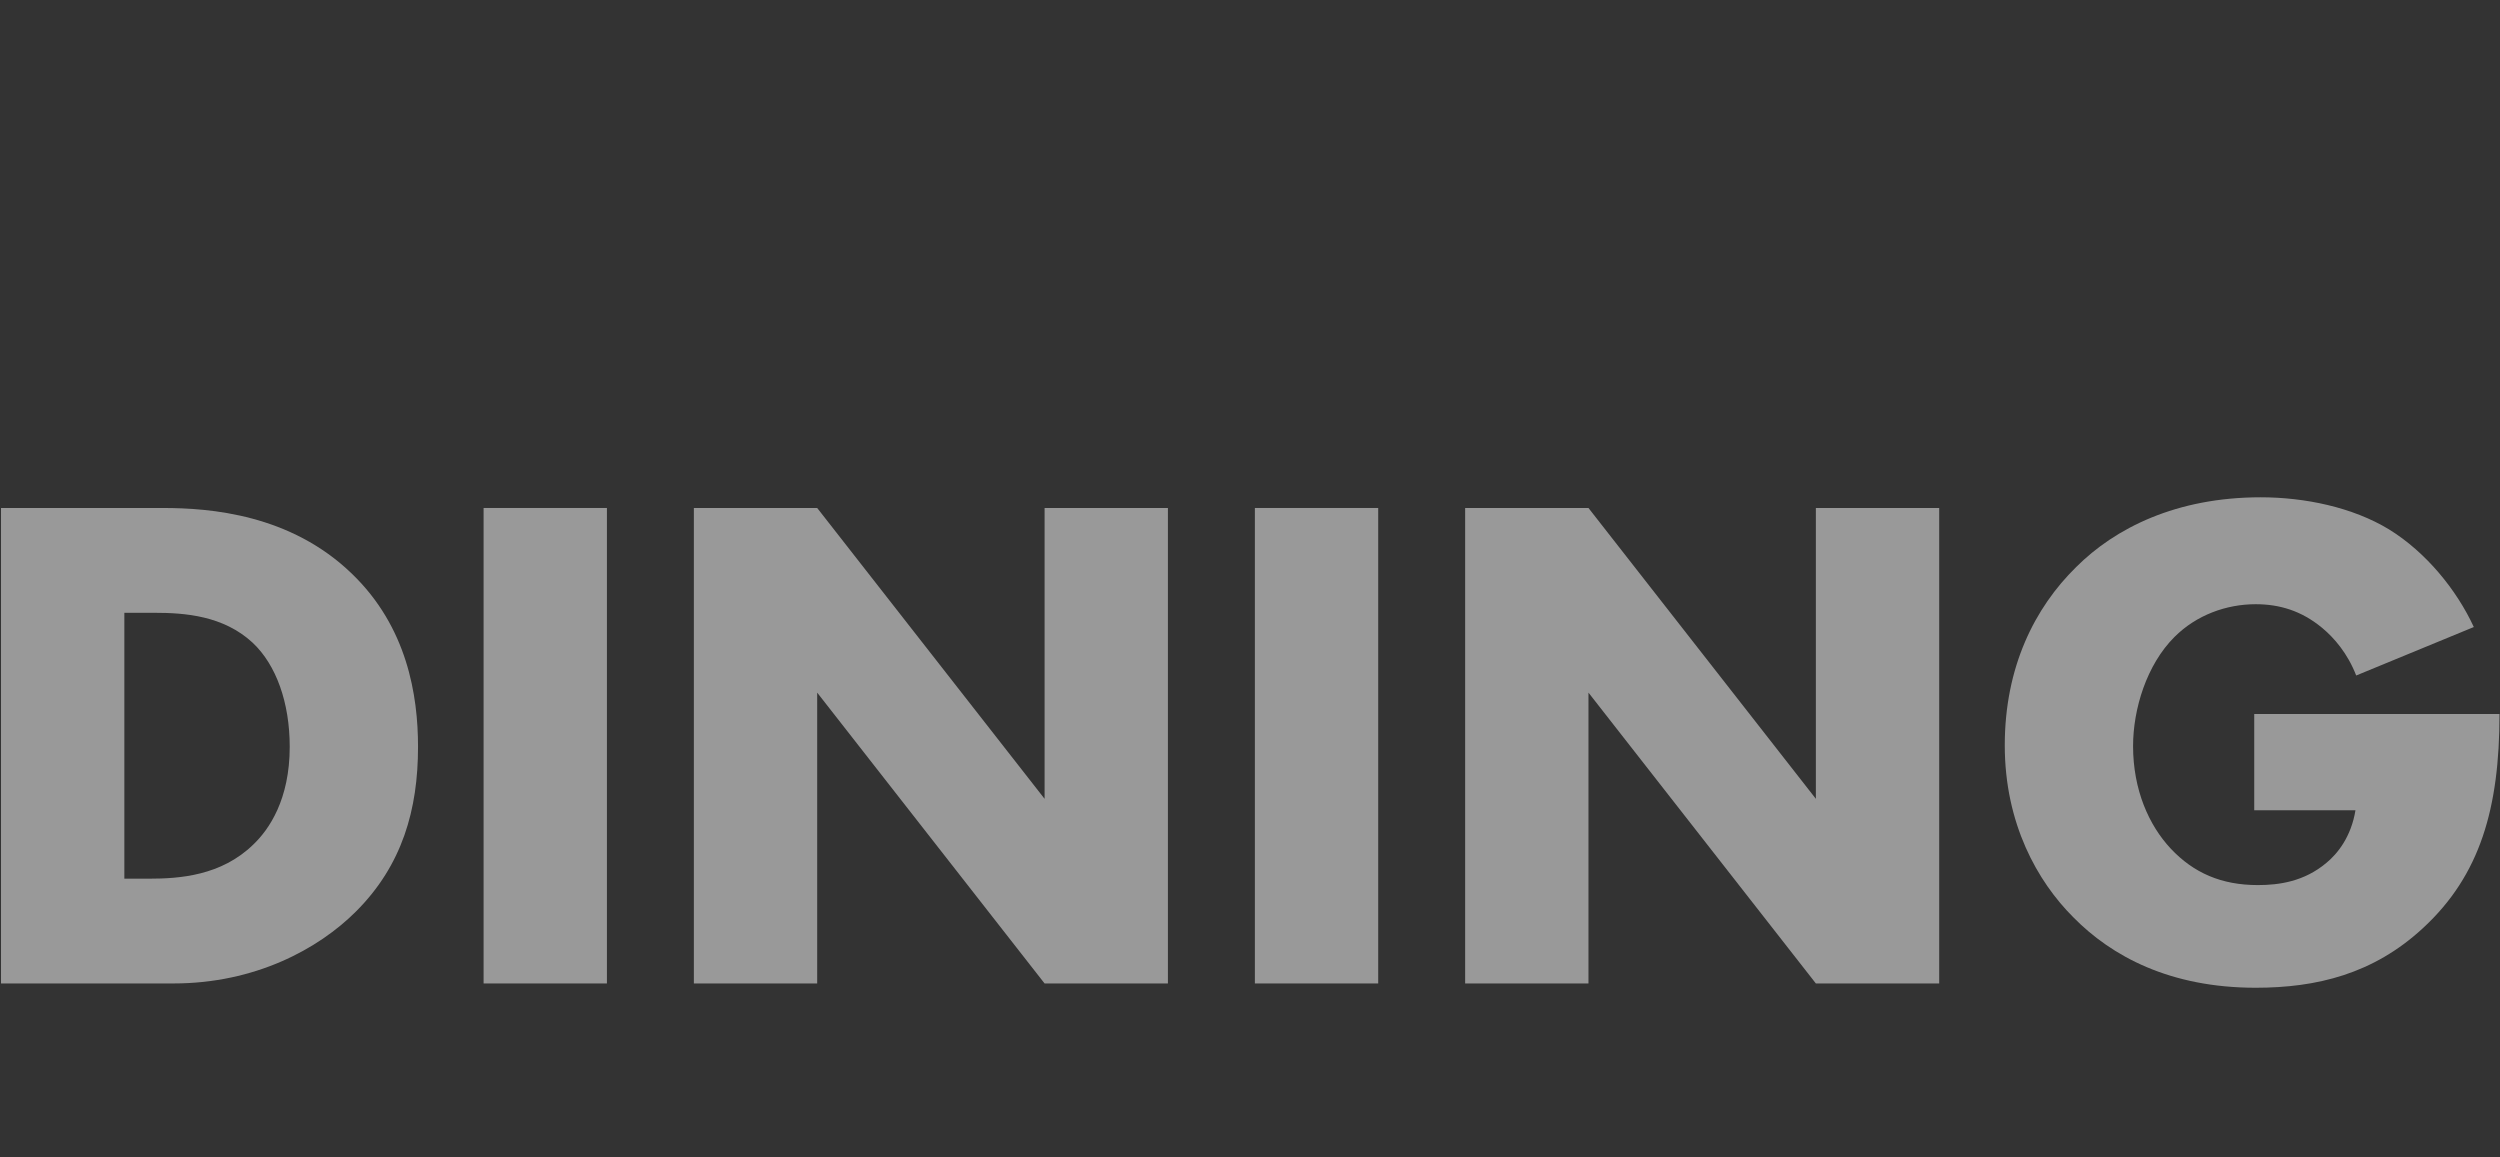 <?xml version="1.0" encoding="UTF-8"?>
<svg xmlns="http://www.w3.org/2000/svg" width="1728" height="800" viewBox="0 0 1728 800">
  <rect x="0" y="0" width="1728" height="800" fill="#333333" stroke="none"/>
  <defs>
    <style>
      .cls-1 {
        fill: #fff;
      }

      .cls-2 {
        opacity: .5;
      }
    </style>
  </defs>
  <g id="Dining" class="cls-2">
    <g id="Template_Files" data-name="Template Files">
      <g>
        <path class="cls-1" d="M.7,679.77v-328.65h111.85c33.01,0,88.2,4.43,130.57,45.33,38.43,36.95,45.82,84.25,45.82,119.73,0,43.36-10.84,81.79-42.87,113.82-26.11,26.11-69.97,49.76-126.14,49.76H.7ZM85.94,607.34h17.25c20.69,0,49.77-1.97,71.94-23.65,10.84-10.35,25.13-31.04,25.13-67.5,0-30.55-9.36-56.66-25.62-71.94-20.2-18.72-46.81-20.69-68-20.69h-20.69v183.79Z"></path>
        <path class="cls-1" d="M419.5,351.12v328.65h-85.24v-328.65h85.24Z"></path>
        <path class="cls-1" d="M479.6,679.77v-328.65h85.24l157.18,201.03v-201.03h85.24v328.65h-85.24l-157.18-201.03v201.03h-85.24Z"></path>
        <path class="cls-1" d="M952.61,351.12v328.65h-85.24v-328.65h85.24Z"></path>
        <path class="cls-1" d="M1012.71,679.77v-328.65h85.24l157.18,201.03v-201.03h85.24v328.65h-85.24l-157.18-201.03v201.03h-85.24Z"></path>
        <path class="cls-1" d="M1558.15,493.52h169.5c0,65.04-13.3,111.36-52.72,147.82-34.49,32.03-73.91,41.39-115.79,41.39-59.13,0-99.53-21.68-126.14-48.78-24.64-24.64-47.3-64.55-47.3-118.75s20.69-95.09,49.27-123.18c27.1-27.1,69.47-48.29,127.61-48.29,30.55,0,63.56,6.9,88.69,22.17,25.62,15.77,46.81,41.88,58.63,67.5l-81.3,33.5c-5.91-15.27-15.27-26.11-23.65-33.01-14.29-11.83-29.56-16.26-45.82-16.26-20.2,0-40.9,7.39-56.17,22.67-19.22,19.22-28.58,49.76-28.58,75.39,0,30.06,10.84,54.69,26.11,70.95,15.77,16.75,34.98,25.13,60.11,25.13,14.78,0,32.03-2.46,47.3-15.27,7.88-6.41,17.25-18.23,20.2-36.46h-69.97v-66.52Z"></path>
      </g>
    </g>
  </g>
</svg>
